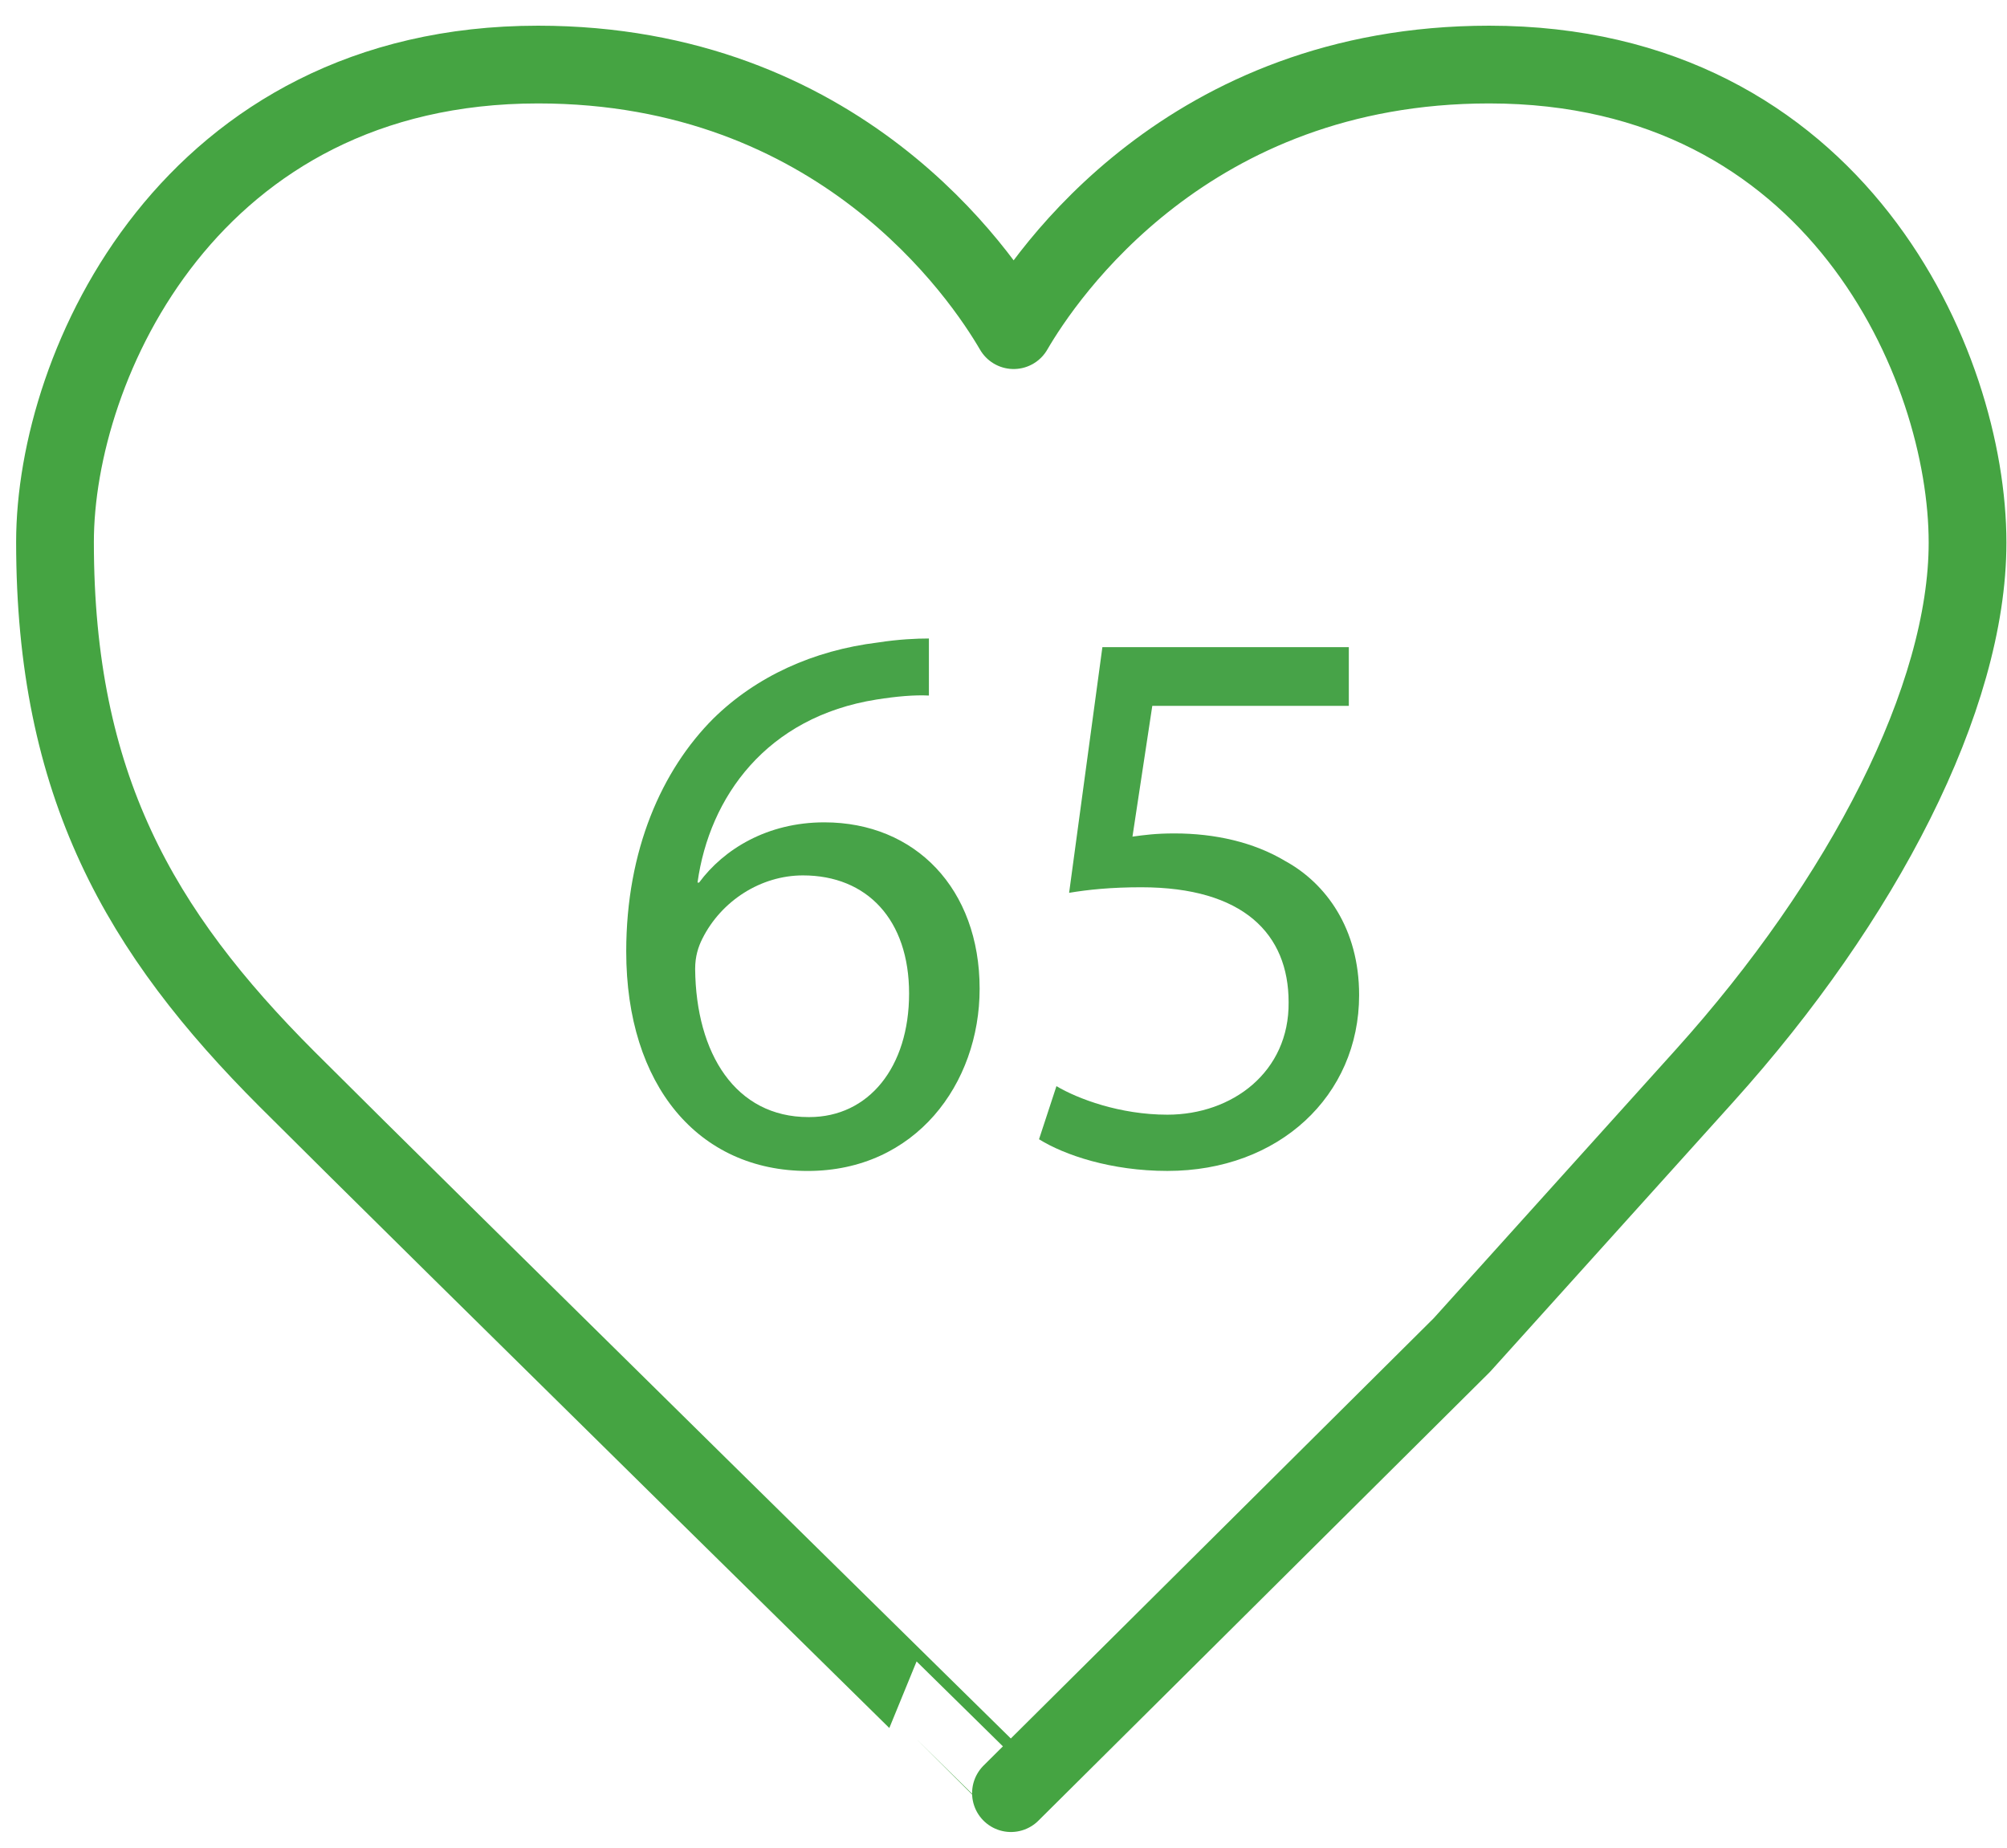 <?xml version="1.0" encoding="UTF-8"?>
<!-- Generator: Adobe Illustrator 16.0.1, SVG Export Plug-In . SVG Version: 6.00 Build 0) -->
<svg xmlns="http://www.w3.org/2000/svg" xmlns:xlink="http://www.w3.org/1999/xlink" version="1.1" id="Слой_1" x="0px" y="0px" width="51.634px" height="47.535px" viewBox="0 0 51.634 47.535" xml:space="preserve"> <g> <defs> <rect id="SVGID_1_" x="-322.34" y="-1563.877" width="1280" height="6421.667"></rect> </defs> <clipPath id="SVGID_2_"> <use xlink:href="#SVGID_1_" overflow="visible"></use> </clipPath> <path clip-path="url(#SVGID_2_)" fill="none" stroke="#45A442" stroke-width="2" stroke-linecap="round" stroke-linejoin="round" stroke-miterlimit="10" d=" M37.61,34.604c-5.358,5.328-11.601,11.529-11.601,11.529S10.812,31.191,7.386,27.765c-3.787-3.787-5.971-7.557-5.971-13.821 c0-4.563,3.495-12.283,12.428-12.283c7.748,0,11.4,5.398,12.235,6.833c0.834-1.435,4.487-6.833,12.234-6.833 c8.933,0,12.307,7.736,12.307,12.299c0,3.998-2.695,9.199-6.77,13.721C39.774,32.203,37.61,34.604,37.61,34.604z"></path> <g clip-path="url(#SVGID_2_)"> <path fill="#47A348" d="M23.898,17.895c-0.367-0.02-0.836,0.021-1.346,0.102c-2.833,0.448-4.301,2.507-4.607,4.709h0.041 c0.632-0.856,1.753-1.549,3.221-1.549c2.344,0,3.996,1.712,3.996,4.281c0,2.446-1.651,4.688-4.424,4.688 c-2.813,0-4.668-2.202-4.668-5.647c0-2.609,0.917-4.668,2.242-5.993c1.101-1.081,2.568-1.753,4.24-1.957 c0.53-0.082,0.979-0.102,1.305-0.102V17.895z M20.82,28.74c1.529,0,2.568-1.284,2.568-3.18s-1.08-3.038-2.731-3.038 c-1.081,0-2.1,0.652-2.589,1.631c-0.102,0.204-0.184,0.449-0.184,0.775c0.021,2.181,1.04,3.812,2.915,3.812H20.82z"></path> <path fill="#47A348" d="M34.701,18.16h-5.056l-0.51,3.364c0.306-0.041,0.591-0.082,1.081-0.082c1.04,0,2.039,0.224,2.854,0.713 c1.04,0.571,1.896,1.733,1.896,3.445c0,2.589-2.059,4.525-4.933,4.525c-1.447,0-2.65-0.408-3.302-0.815l0.448-1.366 c0.55,0.326,1.631,0.734,2.854,0.734c1.671,0,3.139-1.101,3.119-2.895c0-1.753-1.162-2.956-3.792-2.956 c-0.774,0-1.366,0.061-1.855,0.143l0.856-6.32h6.34V18.16z"></path> </g> </g> </svg>

